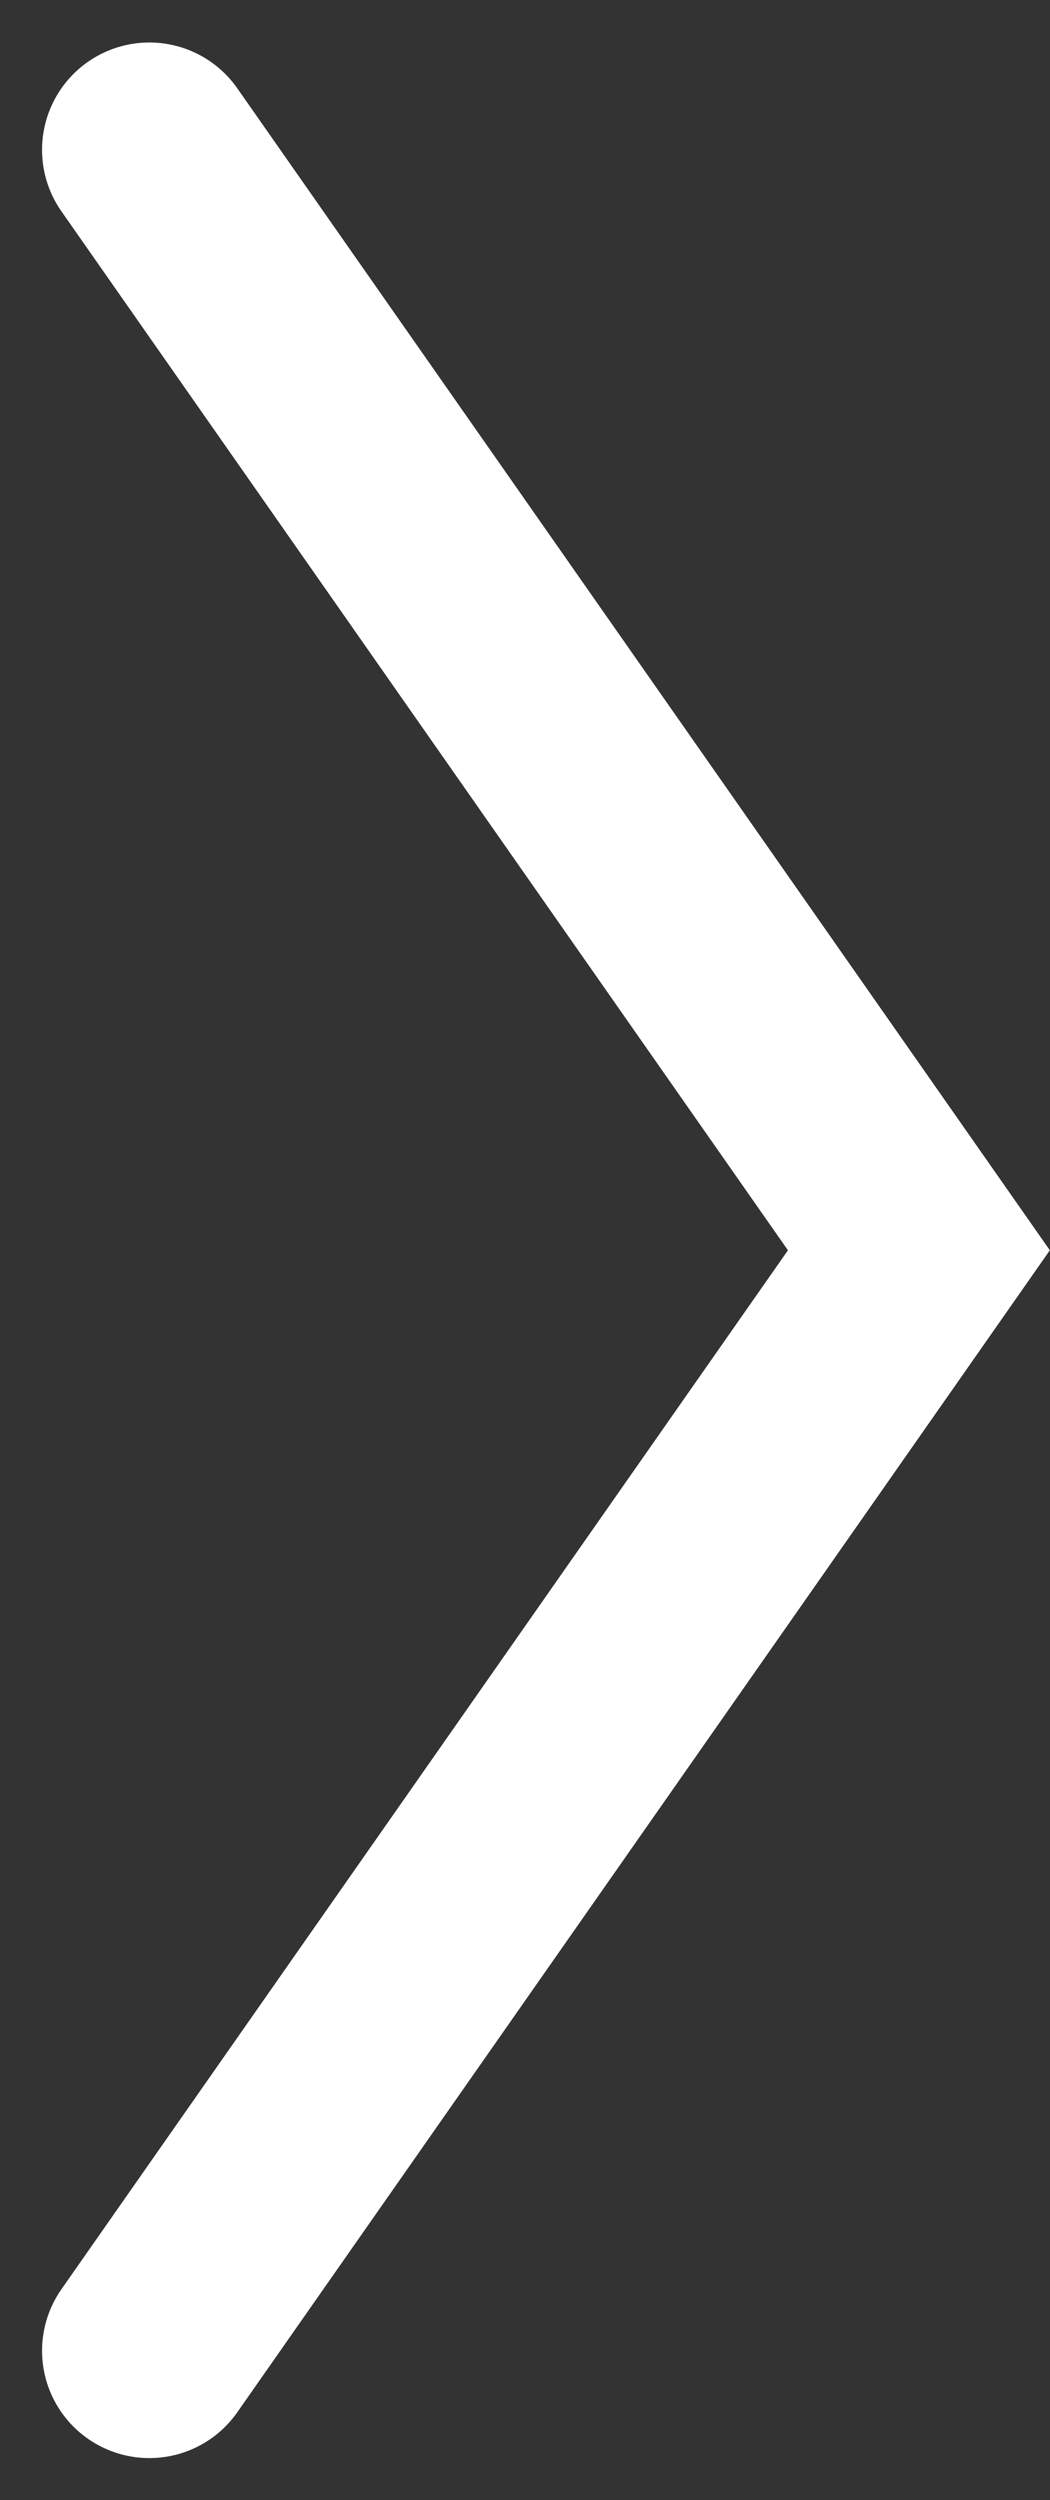 <svg xmlns="http://www.w3.org/2000/svg" width="4.893" height="11.648" viewBox="0 0 4.893 11.648">
  <rect x="0" y="0" width="4.893" height="11.648" fill="#333333" stroke="none"/>
  <path id="路径_3319" data-name="路径 3319" d="M-14047.625-22074.365l3.586,5.127-3.586,5.127" transform="translate(14048.321 22075.063)" fill="none" stroke="#fff" stroke-linecap="round" stroke-width="1"/>
</svg>
